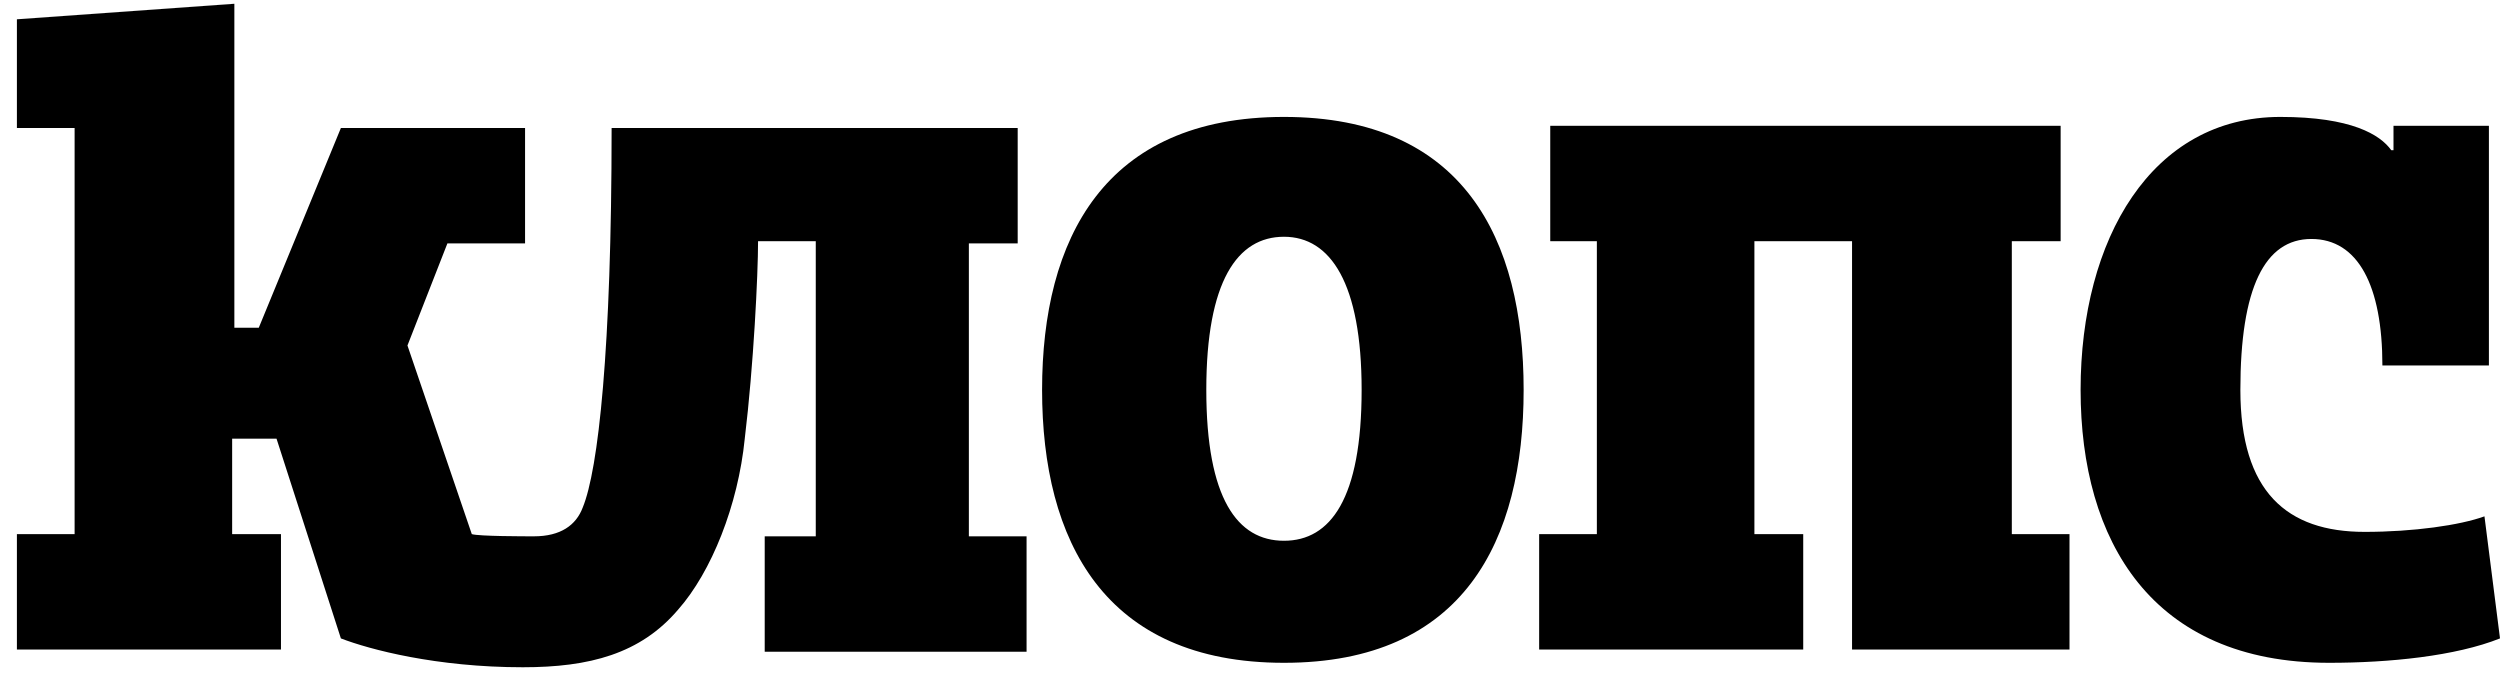 <?xml version="1.0" encoding="UTF-8"?> <svg xmlns="http://www.w3.org/2000/svg" xmlns:xlink="http://www.w3.org/1999/xlink" width="121px" height="33px" viewBox="0 0 121 33"> <!-- Generator: Sketch 41.2 (35397) - http://www.bohemiancoding.com/sketch --> <title>_x31_</title> <desc>Created with Sketch.</desc> <defs></defs> <g id="Page-1" stroke="none" stroke-width="1" fill="none" fill-rule="evenodd"> <g id="Desktop_HD-lenta-nomain" transform="translate(-341, -167)" fill="#000000"> <g id="Header" transform="translate(0, 150)"> <g id="Logo_Klops" transform="translate(341, 17)"> <g id="_x31_"> <g id="Group"> <path d="M0.818,0.934 L11.343,0.182 L11.343,15.862 L12.525,15.862 L16.499,6.196 L25.413,6.196 L25.413,11.781 L21.654,11.781 L19.721,16.722 L22.835,25.851 C23.158,25.958 25.413,25.958 25.843,25.958 C27.131,25.958 27.883,25.421 28.205,24.562 C28.957,22.736 29.602,16.936 29.602,6.196 L49.256,6.196 L49.256,11.781 L46.893,11.781 L46.893,25.958 L49.686,25.958 L49.686,31.543 L37.012,31.543 L37.012,25.958 L39.483,25.958 L39.483,11.674 L36.69,11.674 C36.69,13.285 36.475,17.688 36.046,21.232 C35.724,24.454 34.435,27.676 32.824,29.502 C30.998,31.65 28.528,32.295 25.306,32.295 C21.117,32.295 17.895,31.436 16.499,30.899 L13.384,21.232 L11.236,21.232 L11.236,25.851 L13.599,25.851 L13.599,31.436 L0.818,31.436 L0.818,25.851 L3.611,25.851 L3.611,6.196 L0.818,6.196 L0.818,0.934 L0.818,0.934 Z M89.639,31.436 L89.639,31.436 L100.164,31.436 L100.164,25.851 L97.372,25.851 L97.372,11.674 L99.735,11.674 L99.735,6.089 L75.032,6.089 L75.032,11.674 L77.288,11.674 L77.288,25.851 L74.495,25.851 L74.495,31.436 L87.276,31.436 L87.276,25.851 L84.913,25.851 L84.913,11.674 L89.639,11.674 L89.639,31.436 L89.639,31.436 Z M62.144,5.659 L62.144,5.659 C53.445,5.659 50.437,11.566 50.437,18.87 C50.437,26.173 53.445,32.08 62.144,32.08 C70.844,32.08 73.744,26.173 73.744,18.87 C73.744,11.566 70.844,5.659 62.144,5.659 L62.144,5.659 Z M111.871,11.566 L111.871,11.566 C114.126,11.566 115.308,13.822 115.308,17.688 L120.463,17.688 L120.463,6.089 L115.845,6.089 L115.845,7.27 L115.737,7.27 C115.2,6.518 113.804,5.659 110.367,5.659 C104.138,5.659 100.701,11.566 100.701,18.87 C100.701,26.173 104.138,32.08 112.73,32.08 C115.63,32.08 118.852,31.758 121,30.899 L120.248,24.991 C119.067,25.421 116.811,25.743 114.449,25.743 C110.689,25.743 108.434,23.81 108.434,18.87 C108.434,13.929 109.615,11.566 111.871,11.566 L111.871,11.566 Z M62.144,26.173 L62.144,26.173 C59.889,26.173 58.385,24.132 58.385,18.87 C58.385,13.607 59.889,11.459 62.144,11.459 C64.4,11.459 65.903,13.714 65.903,18.87 C65.903,24.132 64.4,26.173 62.144,26.173 Z" id="Shape"></path> </g> </g> </g> </g> </g> </g> </svg> 